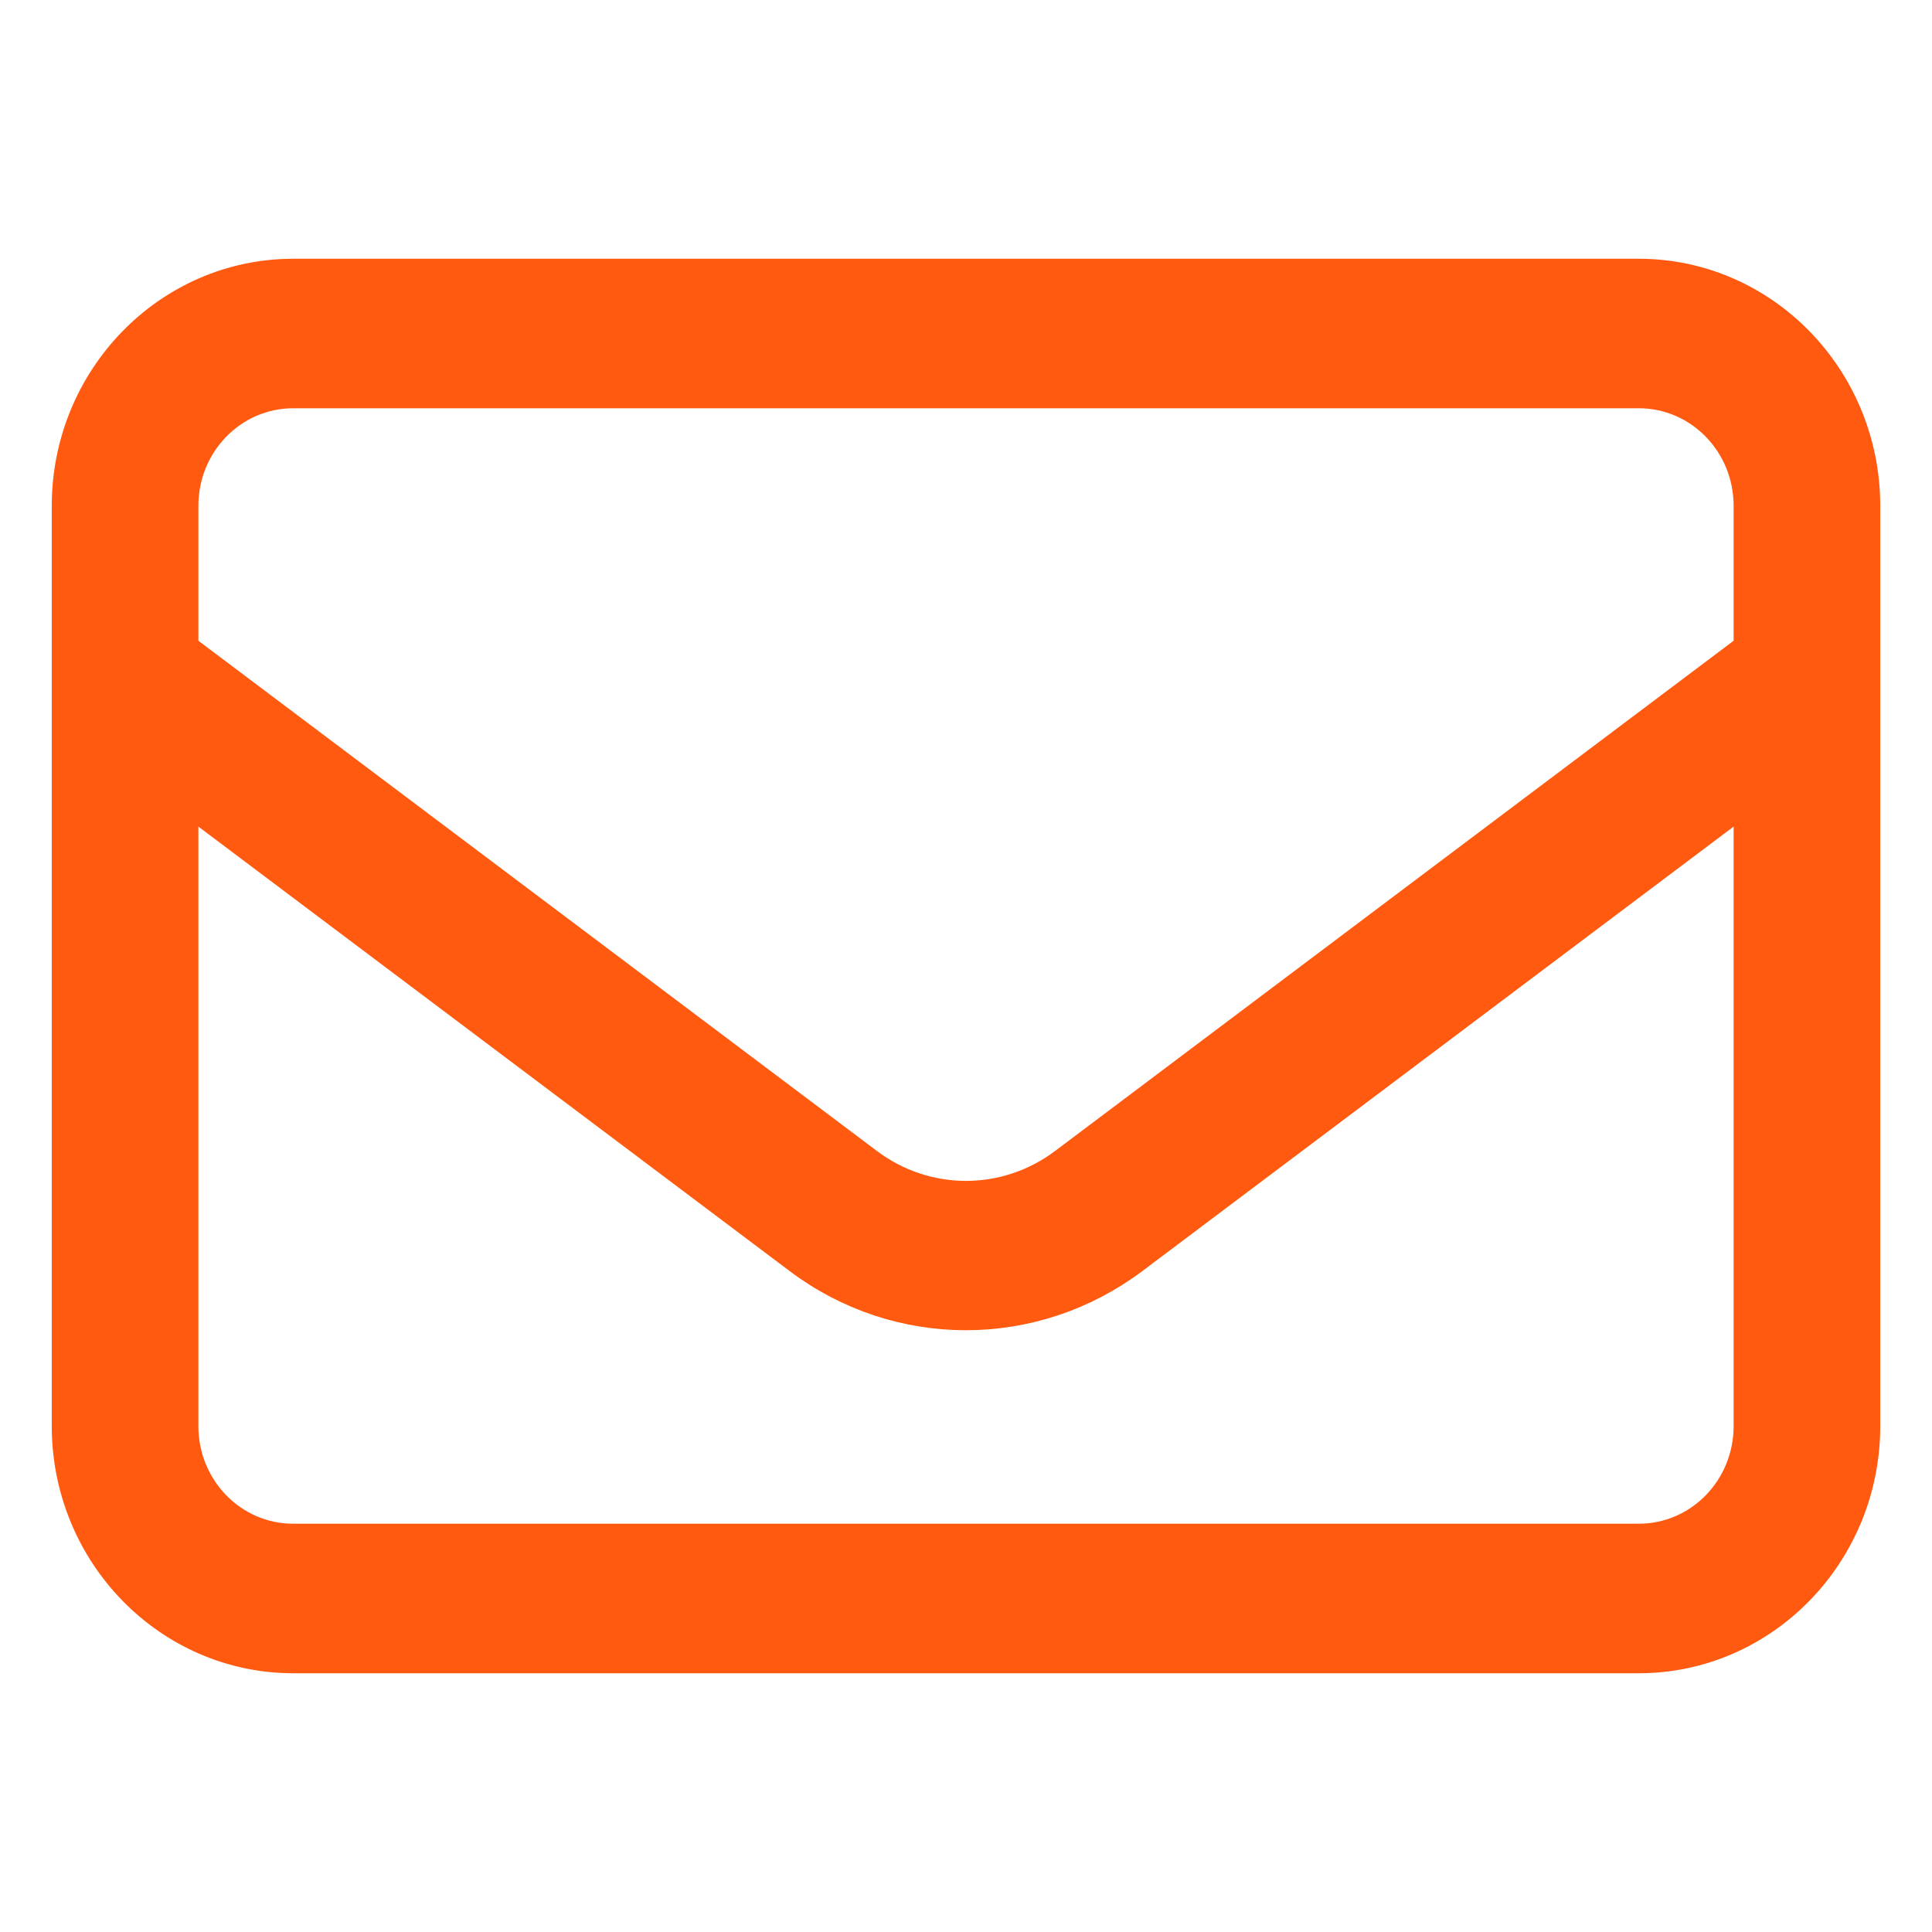 <svg width="28" height="28" viewBox="0 0 28 28" fill="none" xmlns="http://www.w3.org/2000/svg">
<path d="M4.25 5.667C3.351 5.667 2.625 6.411 2.625 7.333V9.411L12.558 16.88C13.416 17.526 14.584 17.526 15.442 16.88L25.375 9.411V7.333C25.375 6.411 24.649 5.667 23.75 5.667H4.25ZM2.625 11.479V20.667C2.625 21.588 3.351 22.333 4.25 22.333H23.75C24.649 22.333 25.375 21.588 25.375 20.667V11.479L16.402 18.224C14.97 19.297 13.025 19.297 11.598 18.224L2.625 11.479ZM1 7.333C1 5.495 2.457 4 4.25 4H23.75C25.543 4 27 5.495 27 7.333V20.667C27 22.505 25.543 24 23.75 24H4.25C2.457 24 1 22.505 1 20.667V7.333Z" fill="#FF5A10" stroke="#FF5A10" stroke-width="0.5"/>
</svg>